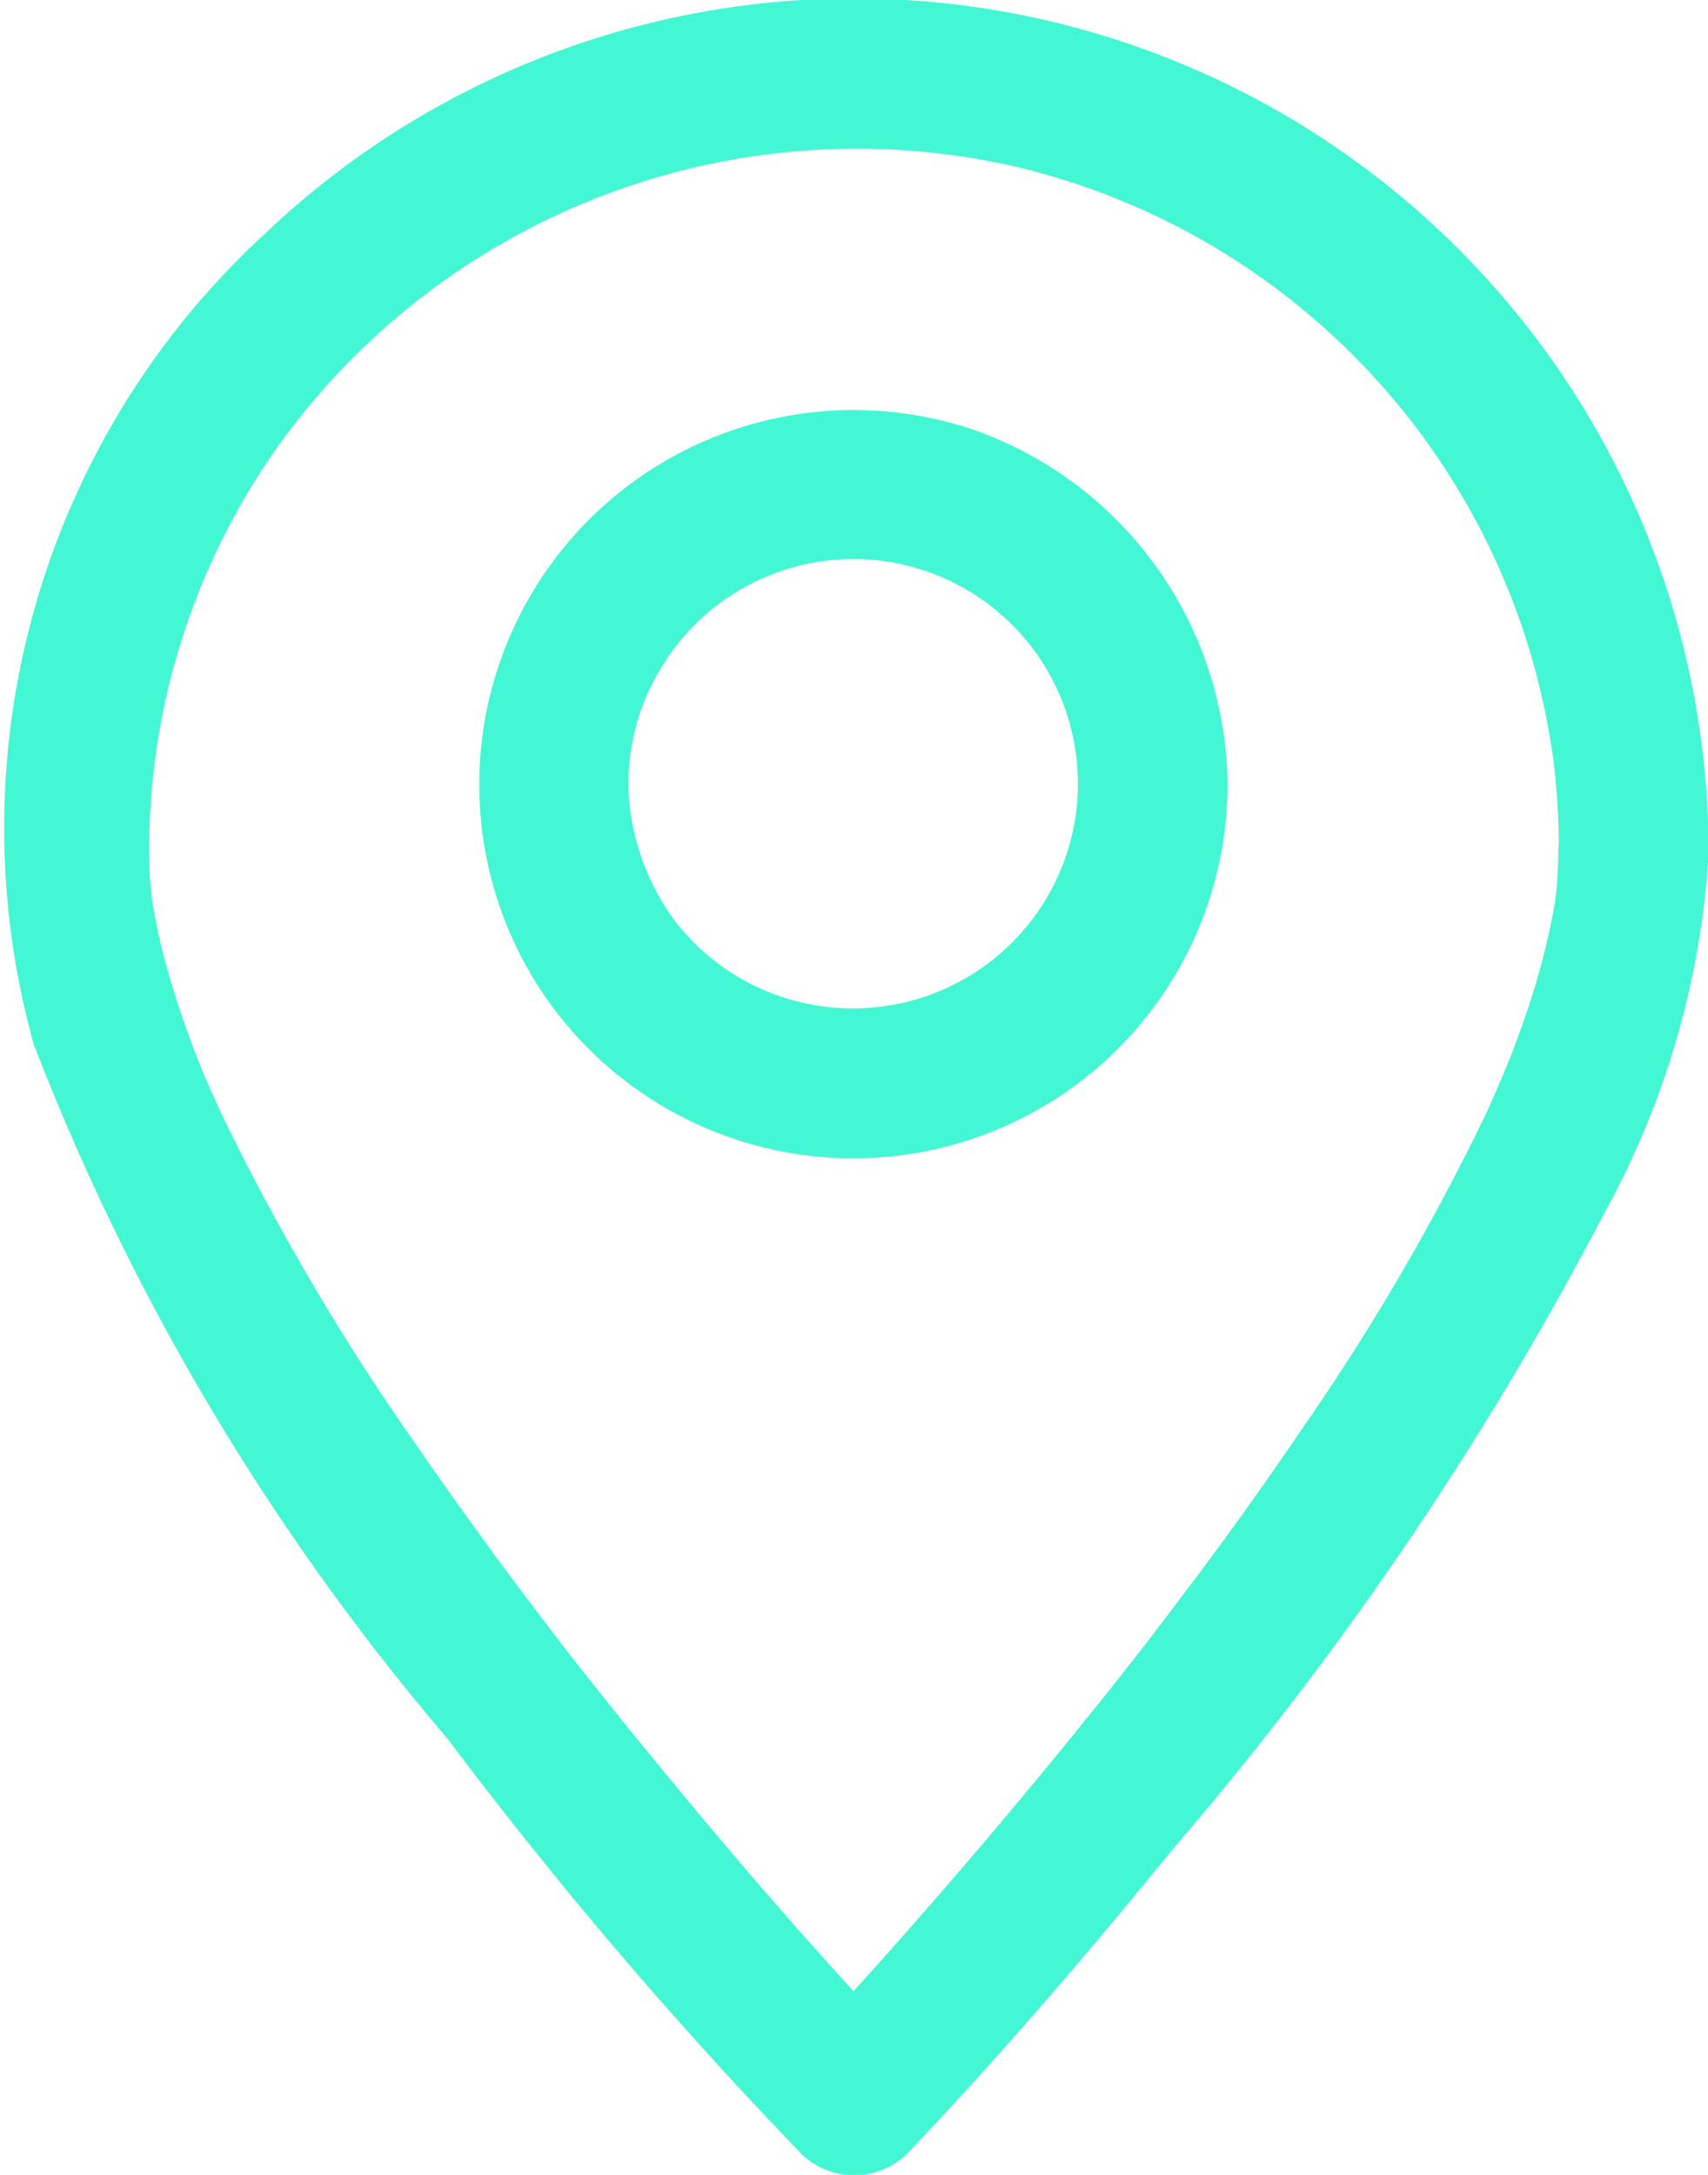 <svg xmlns="http://www.w3.org/2000/svg" width="18.863" height="24.015" viewBox="0 0 18.863 24.015">
  <g id="location" transform="translate(-398.428 -690.304)">
    <g id="Grupo_17" data-name="Grupo 17" transform="translate(398.428 690.304)">
      <path id="Trazado_168" data-name="Trazado 168" d="M415.637,699.718c0,.116-.005.232-.015.348,0,.055-.012.11-.016.165-.008.094.012-.082.012-.08-.006.038-.011.076-.017.113a7.765,7.765,0,0,1-.172.763c-.079.283-.174.561-.278.835q-.036.1-.074.19c-.012.029-.085.208-.051.126s-.052.118-.07.16q-.051.115-.1.228a25.392,25.392,0,0,1-2.051,3.519q-.586.864-1.214,1.7-.153.2-.309.408l-.142.186.011-.014-.094.121q-.311.4-.63.794-1.027,1.273-2.115,2.5c-.341.384-.685.766-1.04,1.138h1.169c-1.04-1.09-2.021-2.24-2.972-3.407q-.315-.387-.624-.779l-.141-.18-.124-.16-.1-.132-.19-.25q-.652-.862-1.266-1.753a26.214,26.214,0,0,1-2.118-3.587c-.066-.14-.13-.282-.193-.424-.078-.176.012.039-.039-.092-.03-.074-.06-.148-.089-.223-.107-.275-.2-.554-.285-.838a7.078,7.078,0,0,1-.184-.795c-.005-.032-.031-.218-.015-.088s-.006-.073-.01-.112q-.016-.187-.017-.375a7.724,7.724,0,0,1,1.377-4.425,7.863,7.863,0,0,1,8.163-3.161,7.807,7.807,0,0,1,5.95,6.428c.023.142.015.087.028.2.01.095.019.189.027.284.017.224.025.448.026.673a.827.827,0,0,0,1.653,0,9.44,9.44,0,0,0-15.951-6.831,8.912,8.912,0,0,0-2.546,8.946,26.542,26.542,0,0,0,4.572,7.669,48.86,48.86,0,0,0,3.837,4.509c.023.023.044.047.066.07a.836.836,0,0,0,1.169,0c1.031-1.081,2.006-2.222,2.949-3.38a37.073,37.073,0,0,0,4.768-7.037,9.369,9.369,0,0,0,1.136-3.946A.827.827,0,0,0,415.637,699.718Z" transform="translate(-398.428 -690.304)" fill="#43f7d4"/>
    </g>
    <g id="Grupo_18" data-name="Grupo 18" transform="translate(403.728 694.828)">
      <path id="Trazado_169" data-name="Trazado 169" d="M453.23,735.573a2.485,2.485,0,0,1-4.444,1.523,2.652,2.652,0,0,1-.508-1.285,2.429,2.429,0,0,1,.33-1.49,2.479,2.479,0,0,1,4.621,1.252.827.827,0,0,0,1.653,0,4.2,4.2,0,0,0-2.774-3.9,4.135,4.135,0,0,0-4.882,6.065,4.134,4.134,0,0,0,7.656-2.163A.827.827,0,0,0,453.23,735.573Z" transform="translate(-446.625 -731.441)" fill="#43f7d4"/>
    </g>
  </g>
</svg>
